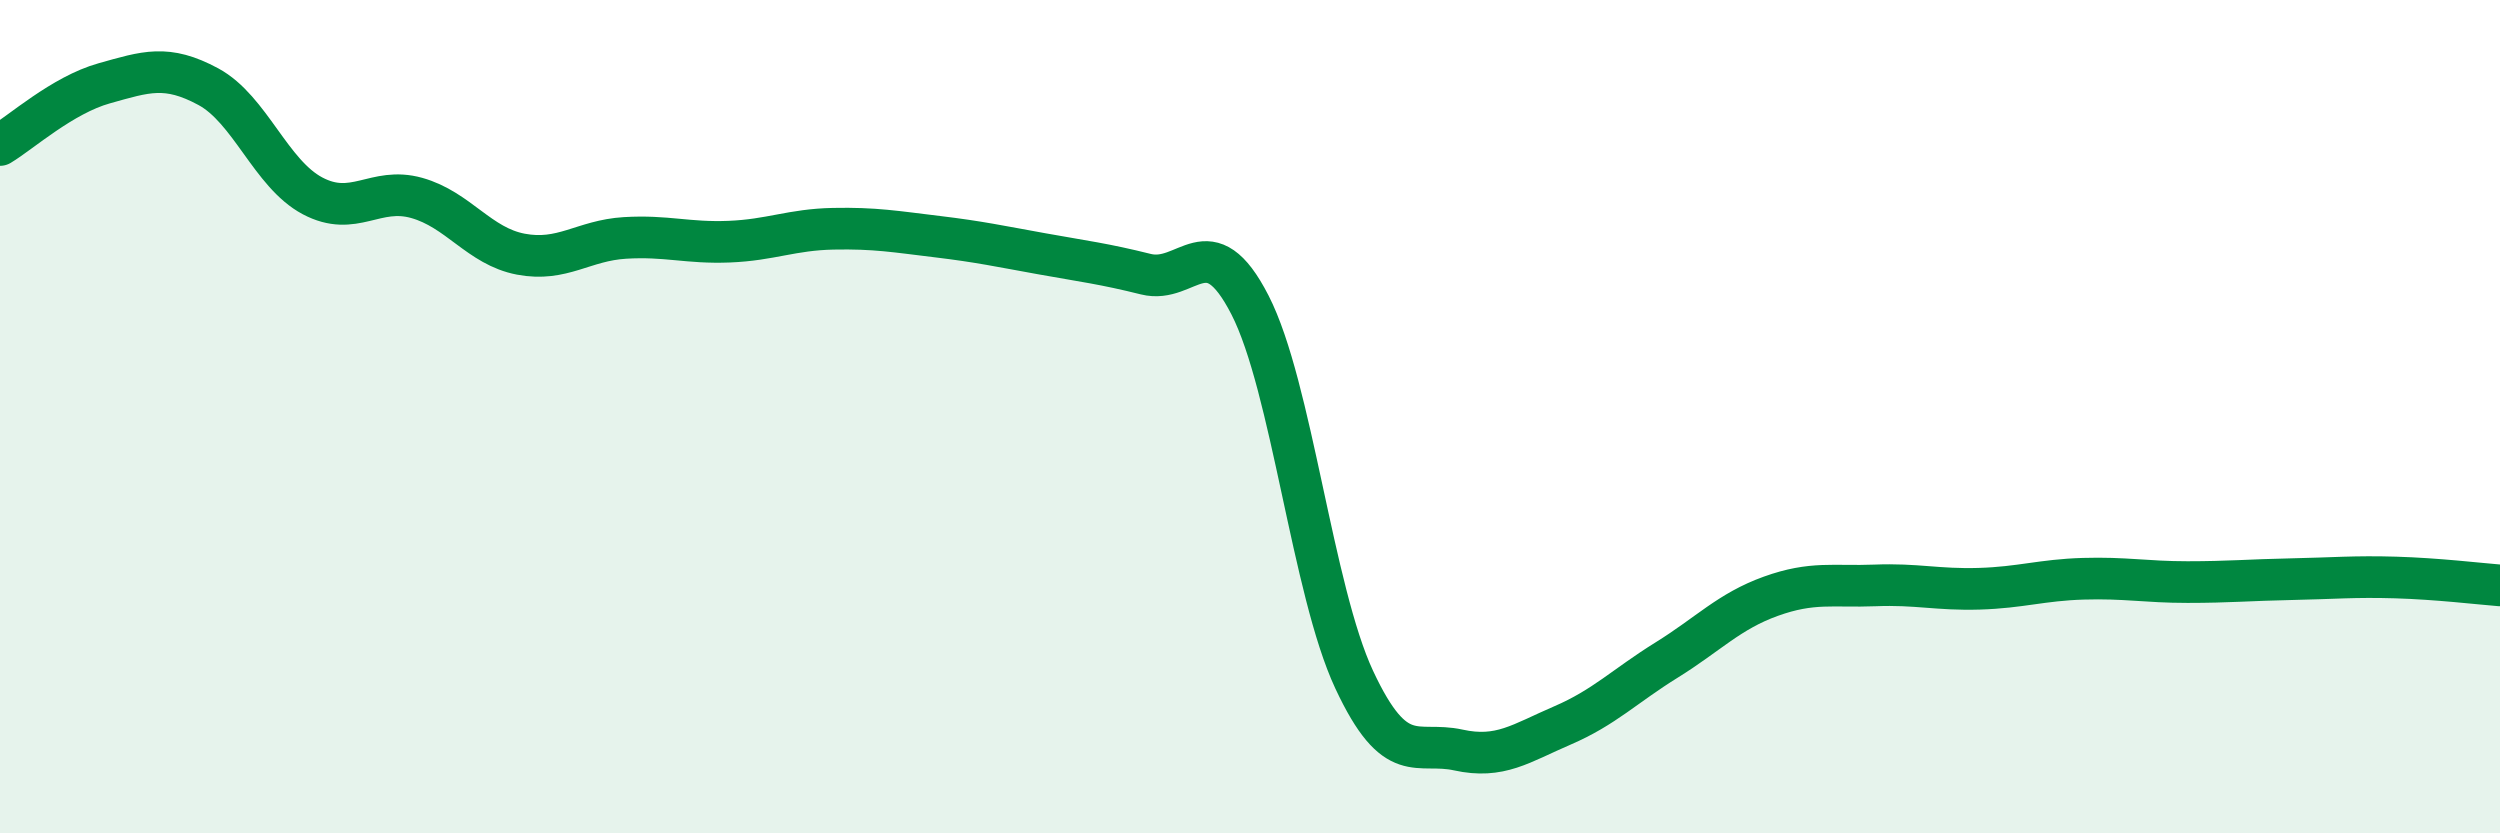 
    <svg width="60" height="20" viewBox="0 0 60 20" xmlns="http://www.w3.org/2000/svg">
      <path
        d="M 0,3.48 C 0.5,3.18 1.5,2.28 2.5,2 C 3.5,1.72 4,1.54 5,2.08 C 6,2.62 6.5,4.17 7.5,4.7 C 8.5,5.23 9,4.47 10,4.75 C 11,5.03 11.5,5.91 12.5,6.1 C 13.5,6.29 14,5.77 15,5.71 C 16,5.65 16.5,5.84 17.5,5.8 C 18.5,5.76 19,5.51 20,5.49 C 21,5.47 21.5,5.56 22.5,5.68 C 23.5,5.8 24,5.91 25,6.09 C 26,6.27 26.5,6.33 27.5,6.58 C 28.5,6.83 29,5.37 30,7.32 C 31,9.27 31.5,14.17 32.5,16.31 C 33.5,18.45 34,17.78 35,18 C 36,18.22 36.5,17.84 37.5,17.41 C 38.5,16.98 39,16.46 40,15.84 C 41,15.22 41.5,14.67 42.5,14.31 C 43.5,13.95 44,14.09 45,14.05 C 46,14.01 46.5,14.16 47.5,14.13 C 48.5,14.1 49,13.92 50,13.89 C 51,13.86 51.5,13.97 52.5,13.97 C 53.5,13.97 54,13.92 55,13.9 C 56,13.88 56.5,13.83 57.5,13.86 C 58.5,13.89 59.5,14.01 60,14.05L60 20L0 20Z"
        fill="#008740"
        opacity="0.1"
        stroke-linecap="round"
        stroke-linejoin="round"
      />
      <path
        d="M 0,3.48 C 0.5,3.18 1.5,2.28 2.5,2 C 3.5,1.72 4,1.54 5,2.08 C 6,2.62 6.5,4.17 7.5,4.7 C 8.5,5.23 9,4.47 10,4.75 C 11,5.03 11.5,5.91 12.5,6.1 C 13.5,6.29 14,5.77 15,5.71 C 16,5.65 16.5,5.84 17.5,5.8 C 18.5,5.76 19,5.51 20,5.49 C 21,5.47 21.5,5.56 22.5,5.68 C 23.5,5.8 24,5.91 25,6.09 C 26,6.27 26.5,6.33 27.5,6.58 C 28.5,6.83 29,5.37 30,7.32 C 31,9.27 31.5,14.17 32.5,16.31 C 33.5,18.45 34,17.78 35,18 C 36,18.22 36.5,17.84 37.5,17.41 C 38.5,16.98 39,16.46 40,15.84 C 41,15.22 41.5,14.67 42.5,14.31 C 43.5,13.95 44,14.09 45,14.05 C 46,14.01 46.5,14.16 47.5,14.13 C 48.5,14.1 49,13.92 50,13.89 C 51,13.86 51.5,13.97 52.5,13.97 C 53.5,13.97 54,13.92 55,13.9 C 56,13.88 56.5,13.83 57.5,13.86 C 58.5,13.89 59.5,14.01 60,14.05"
        stroke="#008740"
        stroke-width="1"
        fill="none"
        stroke-linecap="round"
        stroke-linejoin="round"
      />
    </svg>
  